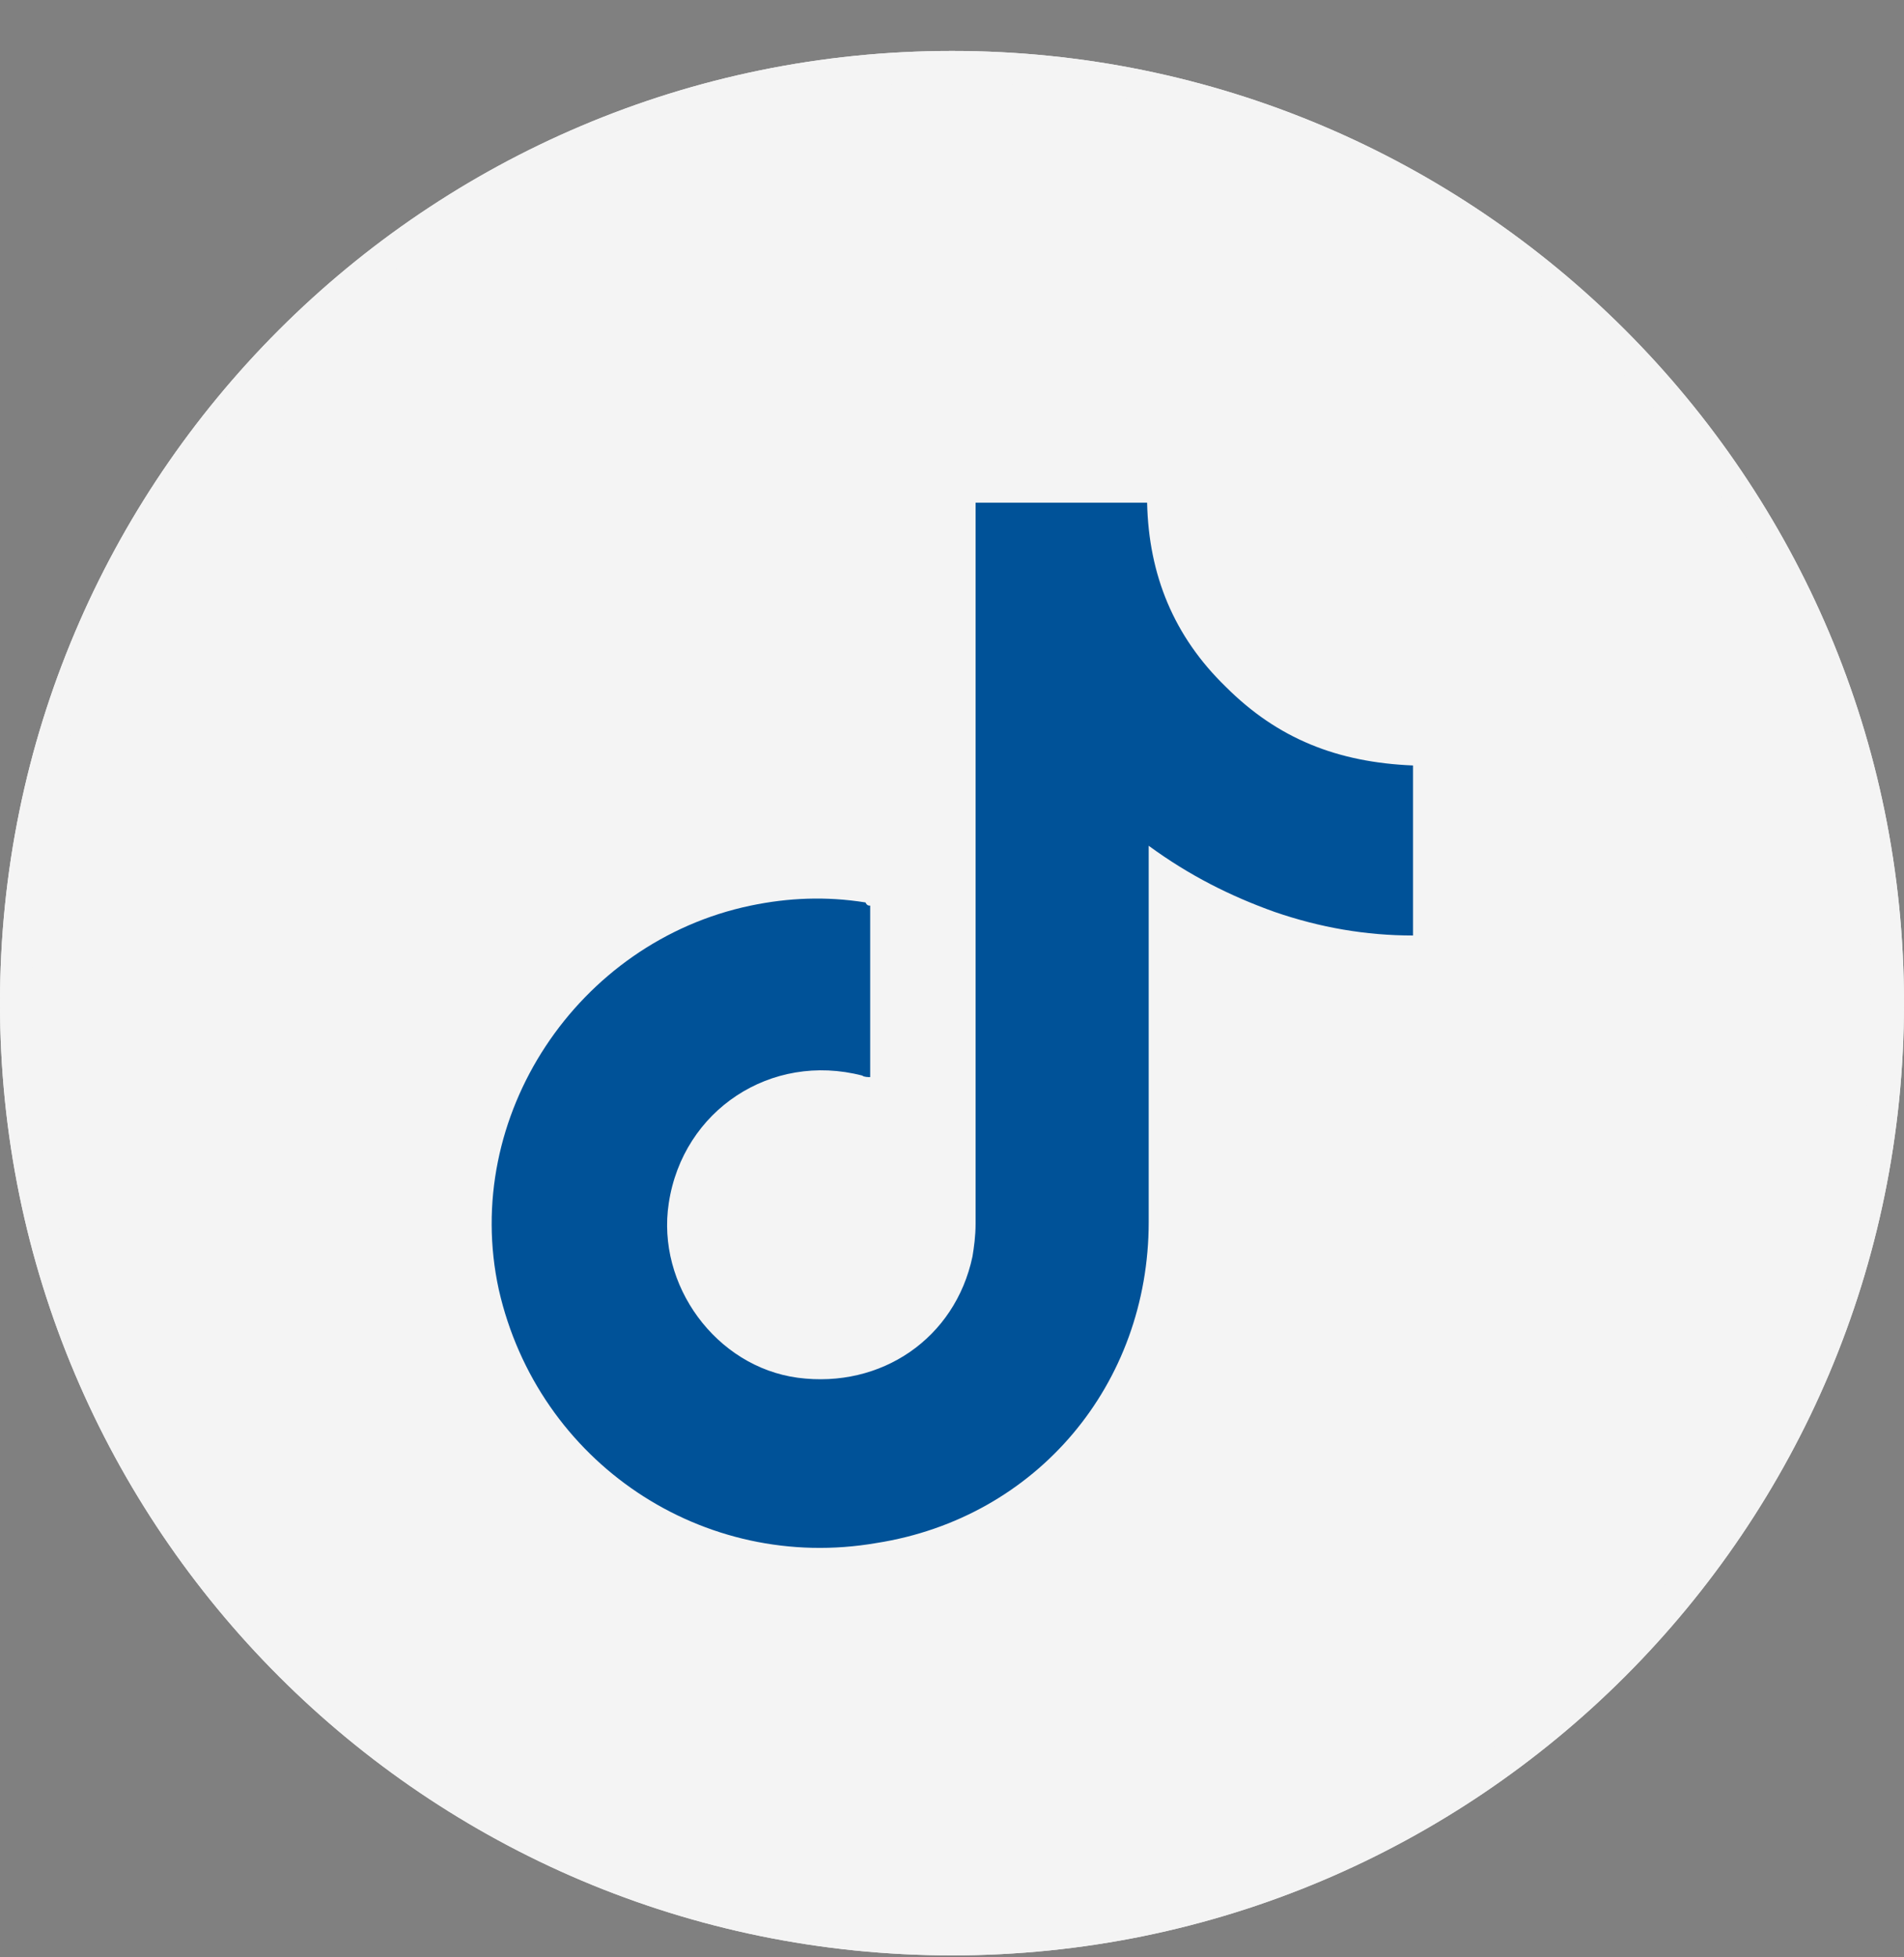 <svg width="36" height="37" viewBox="0 0 36 37" fill="none" xmlns="http://www.w3.org/2000/svg">
<rect x="0" y="0" width="36" height="37" fill="#808080" stroke="none"/>
<g clip-path="url(#clip0_731_3155)">
<path d="M18 36.963C8.063 36.963 0 28.9 0 18.963C0 9.026 8.063 0.963 18 0.963C27.937 0.963 36 9.026 36 18.963C36 28.9 27.937 36.963 18 36.963Z" fill="#F4F4F4"/>
<path d="M16.453 17.119C16.453 18.19 16.453 19.29 16.453 20.361C16.423 20.361 16.334 20.361 16.304 20.332C14.579 19.885 12.912 20.986 12.645 22.742C12.407 24.289 13.537 25.836 15.084 26.044C16.661 26.252 18.059 25.3 18.387 23.753C18.416 23.575 18.446 23.366 18.446 23.128C18.446 18.666 18.446 14.173 18.446 9.71C18.446 9.651 18.446 9.561 18.446 9.502C19.517 9.502 20.618 9.502 21.689 9.502C21.719 10.87 22.195 12.031 23.177 12.983C24.159 13.965 25.289 14.411 26.717 14.47C26.717 15.542 26.717 16.583 26.717 17.684C25.825 17.684 24.962 17.535 24.099 17.238C23.266 16.94 22.492 16.553 21.719 15.988C21.719 16.107 21.719 16.137 21.719 16.196C21.719 18.487 21.719 20.808 21.719 23.099C21.719 26.163 19.607 28.692 16.572 29.168C13.299 29.733 10.175 27.651 9.431 24.378C8.717 21.105 10.919 17.803 14.192 17.119C14.906 16.97 15.62 16.94 16.364 17.059C16.393 17.119 16.423 17.119 16.453 17.119Z" fill="#005298"/>
<path d="M18 1.558C27.61 1.558 35.405 9.353 35.405 18.963C35.405 28.573 27.61 36.368 18 36.368C8.39 36.368 0.595 28.573 0.595 18.963C0.595 9.353 8.39 1.558 18 1.558ZM18 0.963C8.063 0.963 0 9.026 0 18.963C0 28.9 8.063 36.963 18 36.963C27.937 36.963 36 28.9 36 18.963C36 9.026 27.937 0.963 18 0.963Z" fill="#F4F4F4"/>
</g>
<defs>
<clipPath id="clip0_731_3155">
<rect width="36" height="36" fill="white" transform="translate(0 0.963)"/>
</clipPath>
</defs>
</svg>
